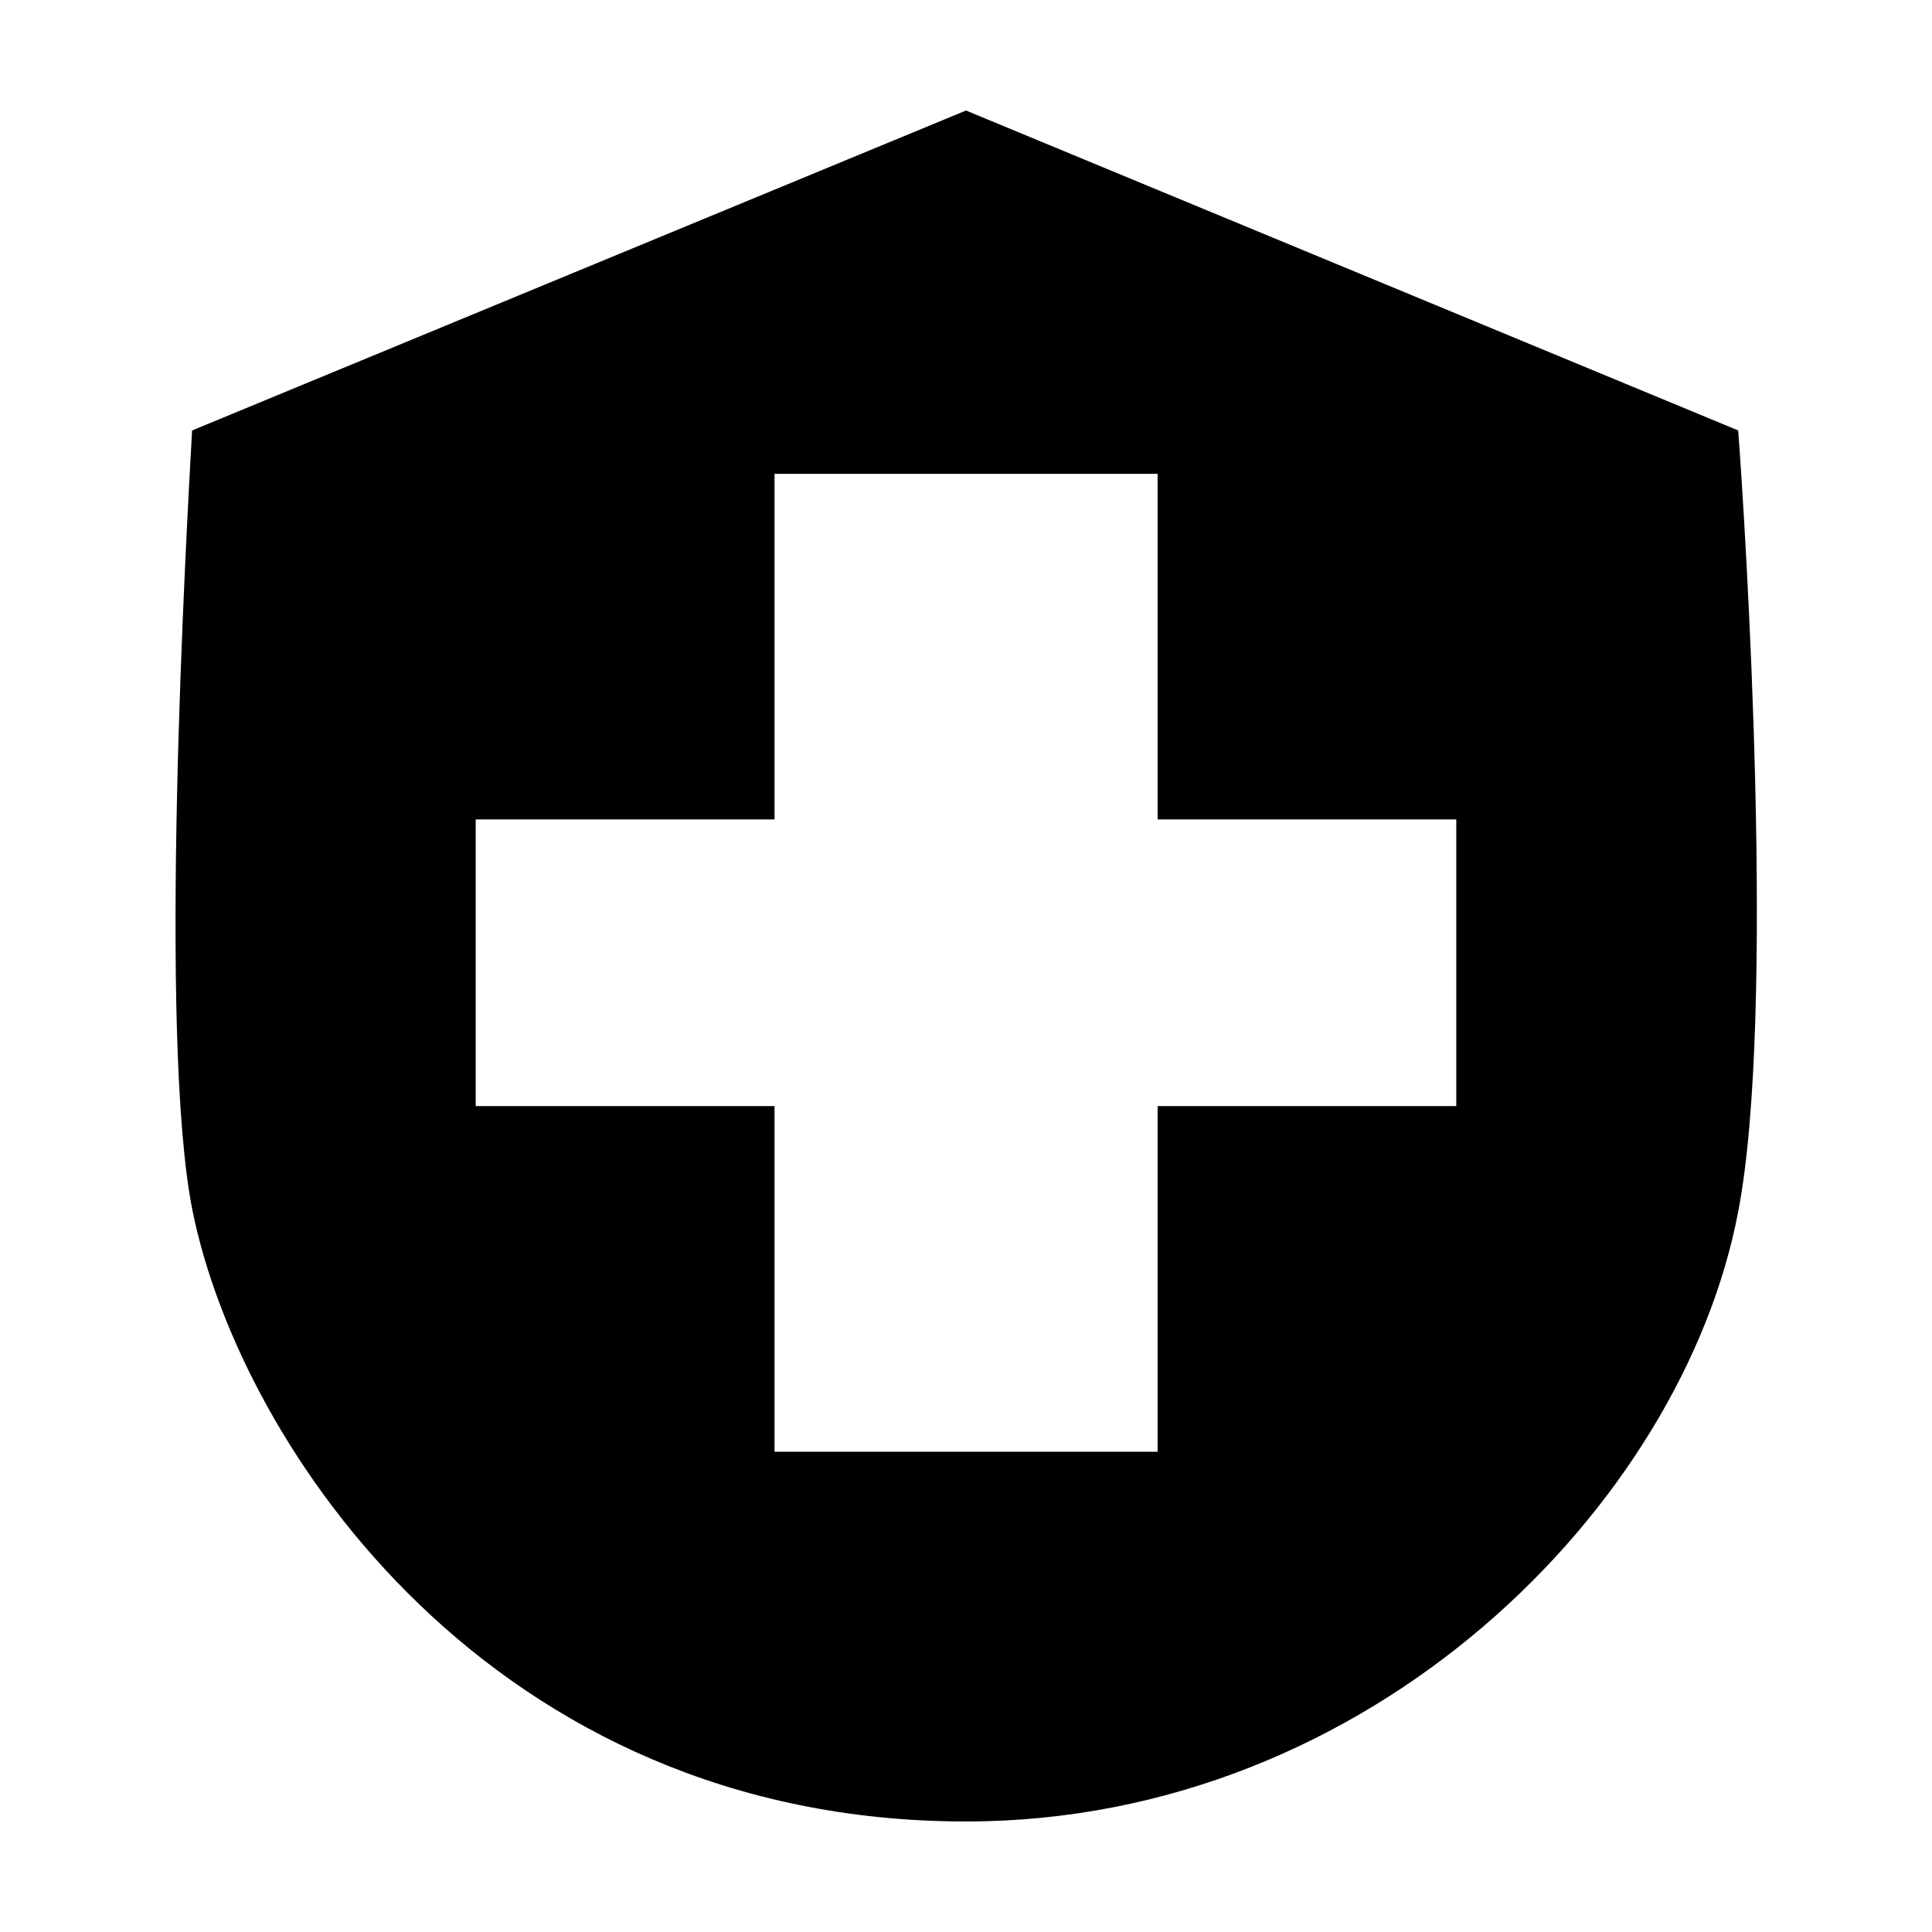 <?xml version="1.0" encoding="UTF-8"?>
<!-- Uploaded to: ICON Repo, www.iconrepo.com, Generator: ICON Repo Mixer Tools -->
<svg fill="#000000" width="800px" height="800px" version="1.1" viewBox="144 144 512 512" xmlns="http://www.w3.org/2000/svg">
 <path d="m400 173.29-205.1 84.789c-1.461 26.652-9.172 160.77 0.148 206.91 12.699 62.523 79.504 161.72 204.95 161.72 107.46 0 189.93-83.934 204.64-161.62 10.078-52.145 1.965-181.02 0-207.02zm129.93 263.84h-79.148v91.594h-101.52v-91.594h-79.199v-75.973h79.199v-91.594h101.52v91.594h79.148z"/>
</svg>
